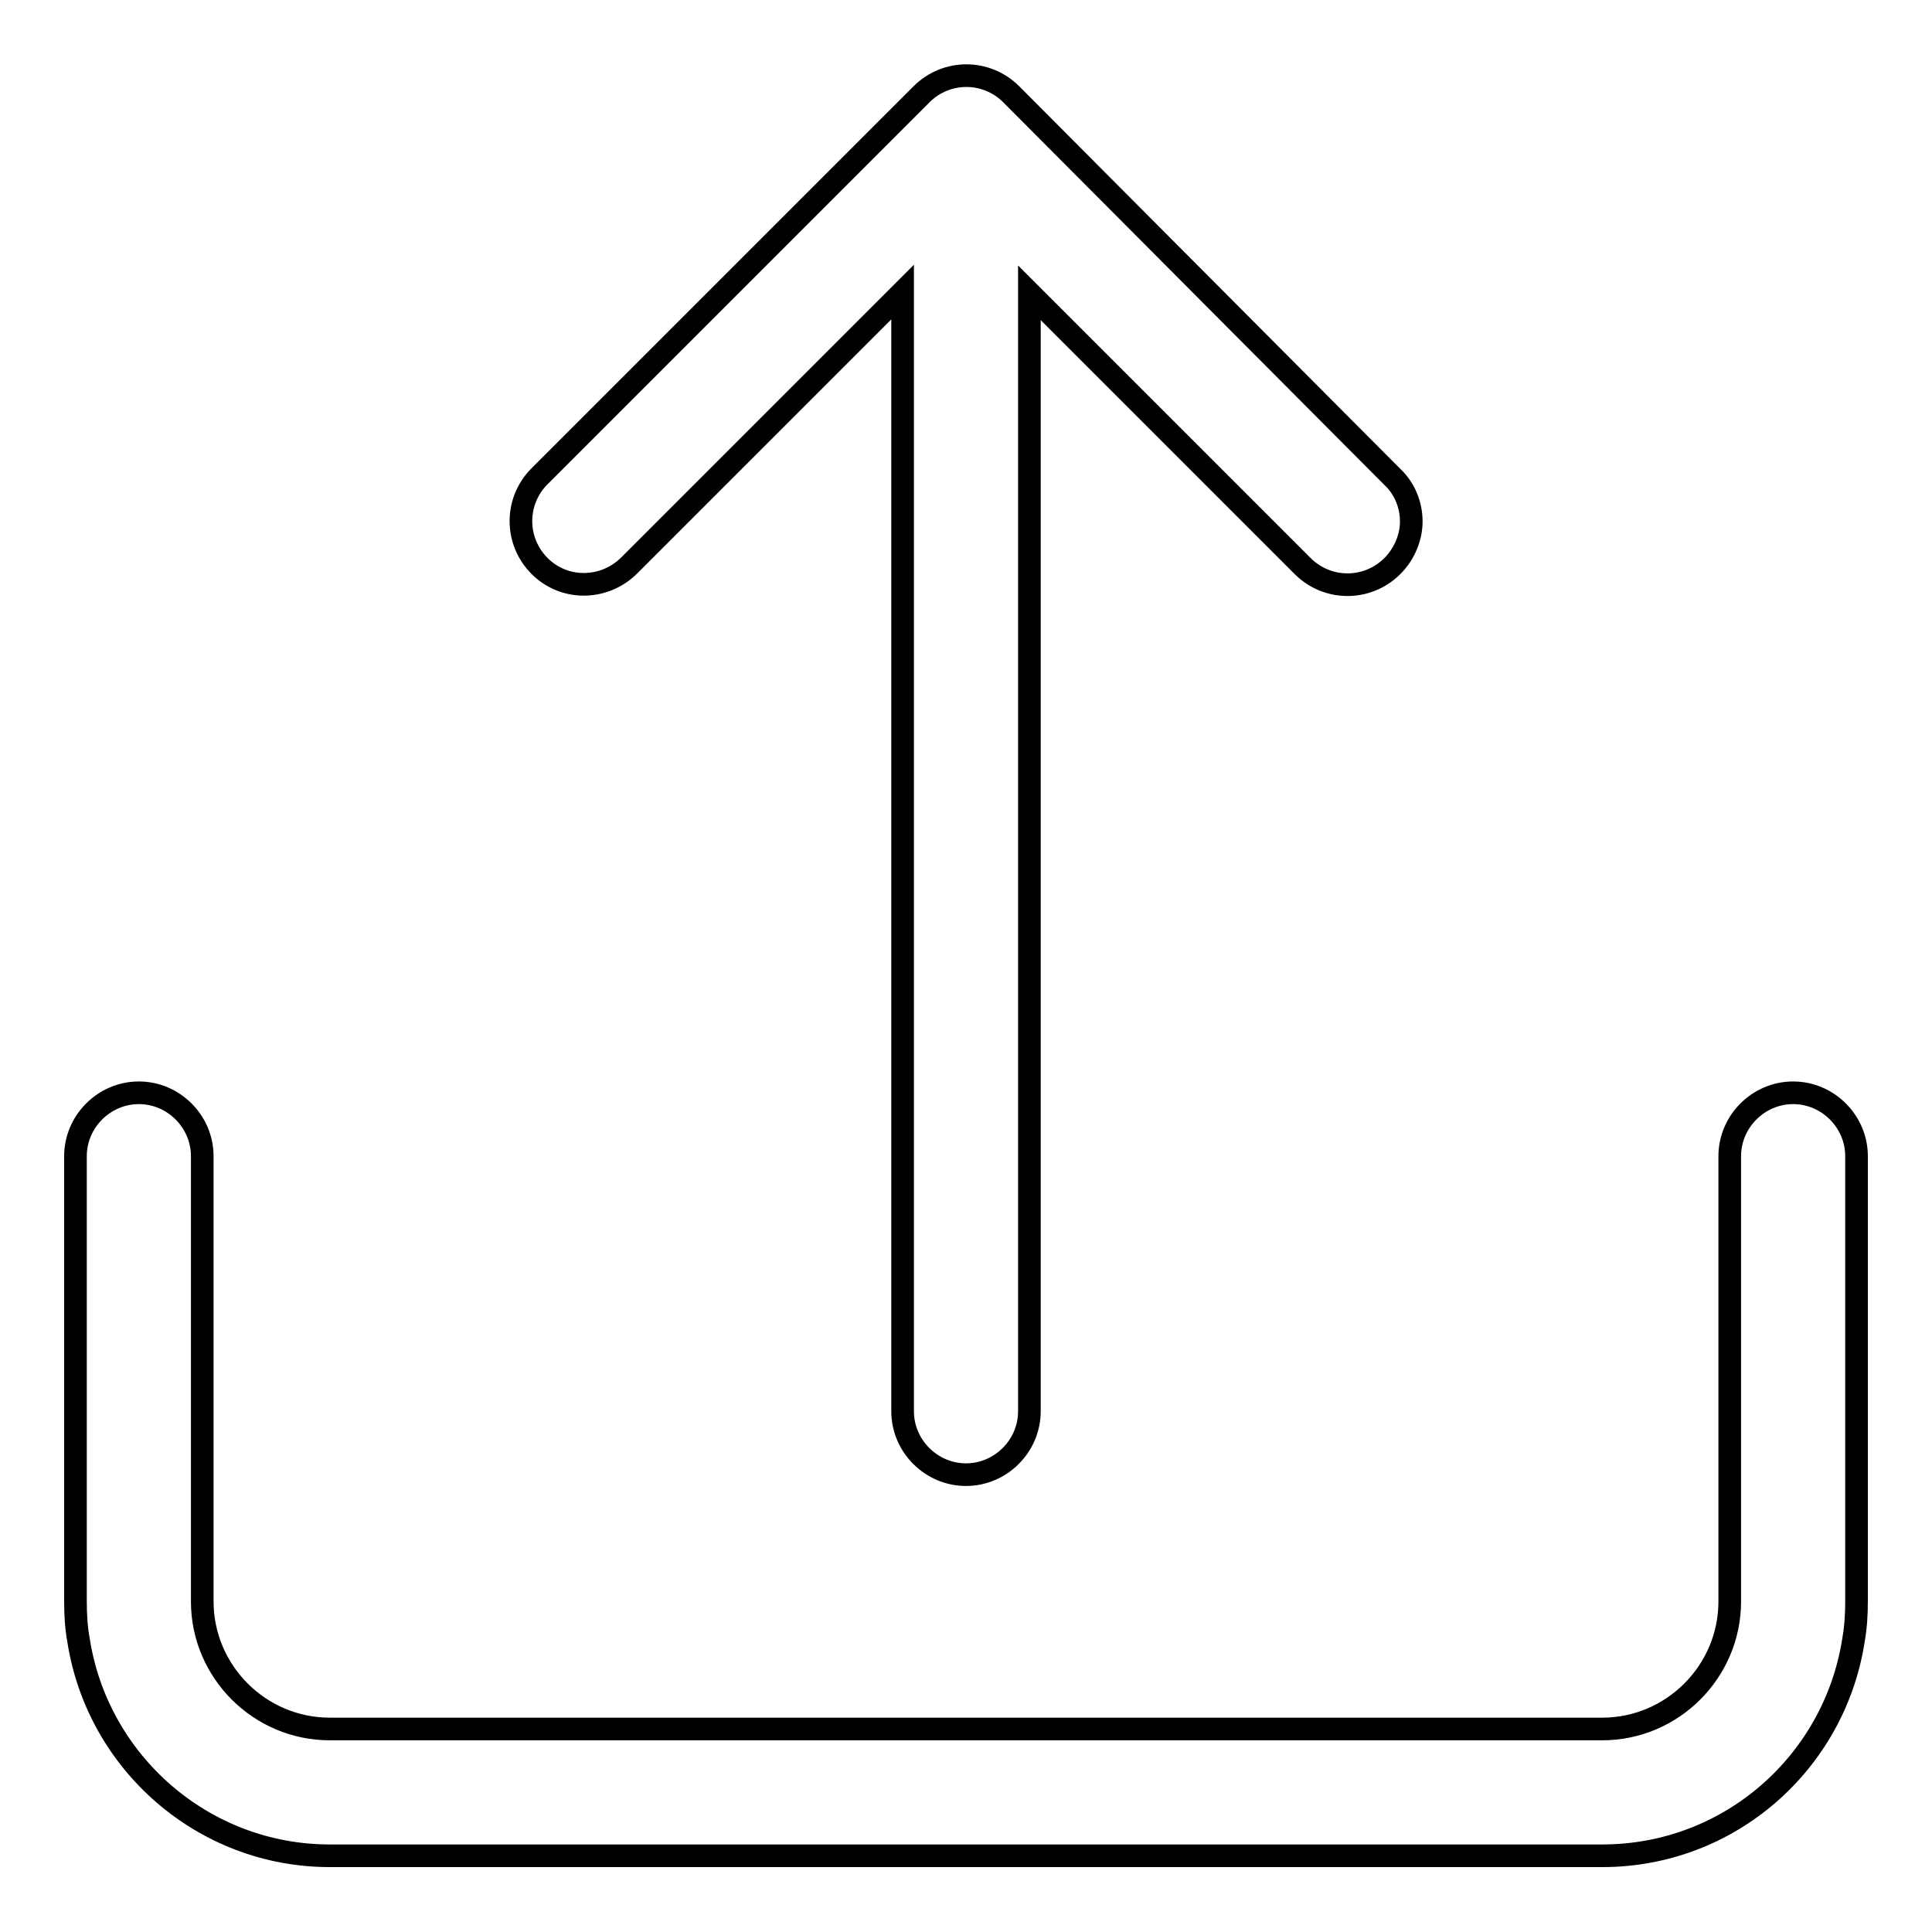 <?xml version="1.0" encoding="utf-8"?>
<!-- Svg Vector Icons : http://www.onlinewebfonts.com/icon -->
<!DOCTYPE svg PUBLIC "-//W3C//DTD SVG 1.1//EN" "http://www.w3.org/Graphics/SVG/1.1/DTD/svg11.dtd">
<svg version="1.1" xmlns="http://www.w3.org/2000/svg" xmlns:xlink="http://www.w3.org/1999/xlink" x="0px" y="0px" viewBox="0 0 256 256" enable-background="new 0 0 256 256" xml:space="preserve">
<g><g><path stroke-width="3" fill-opacity="0" stroke="#000000"  d="M237.6,144.8c-4.6,0-8.4,3.8-8.4,8.4v59c0,9.3-7.6,16.9-16.9,16.9H43.7c-9.3,0-16.9-7.6-16.9-16.9v-59c0-4.6-3.8-8.4-8.4-8.4c-4.6,0-8.4,3.8-8.4,8.4v59c0,1.7,0.1,3.5,0.4,5.1c2.5,16.2,16.5,28.6,33.3,28.6h168.6c16.9,0,30.8-12.4,33.3-28.6c0.3-1.7,0.4-3.4,0.4-5.1v-59C246,148.6,242.2,144.8,237.6,144.8z"/><path stroke-width="3" fill-opacity="0" stroke="#000000"  d="M83.4,74.9l36.2-36.2V187c0,4.6,3.8,8.4,8.4,8.4c4.6,0,8.4-3.8,8.4-8.4V38.8L172.6,75c3.3,3.3,8.6,3.3,11.9,0c1.6-1.6,2.5-3.8,2.5-5.9c0-2.1-0.8-4.3-2.5-5.9L134,12.5c-3.3-3.3-8.6-3.3-11.9,0L71.5,63.1c-3.3,3.3-3.3,8.6,0,11.9C74.8,78.3,80.1,78.2,83.4,74.9z"/></g></g>
</svg>